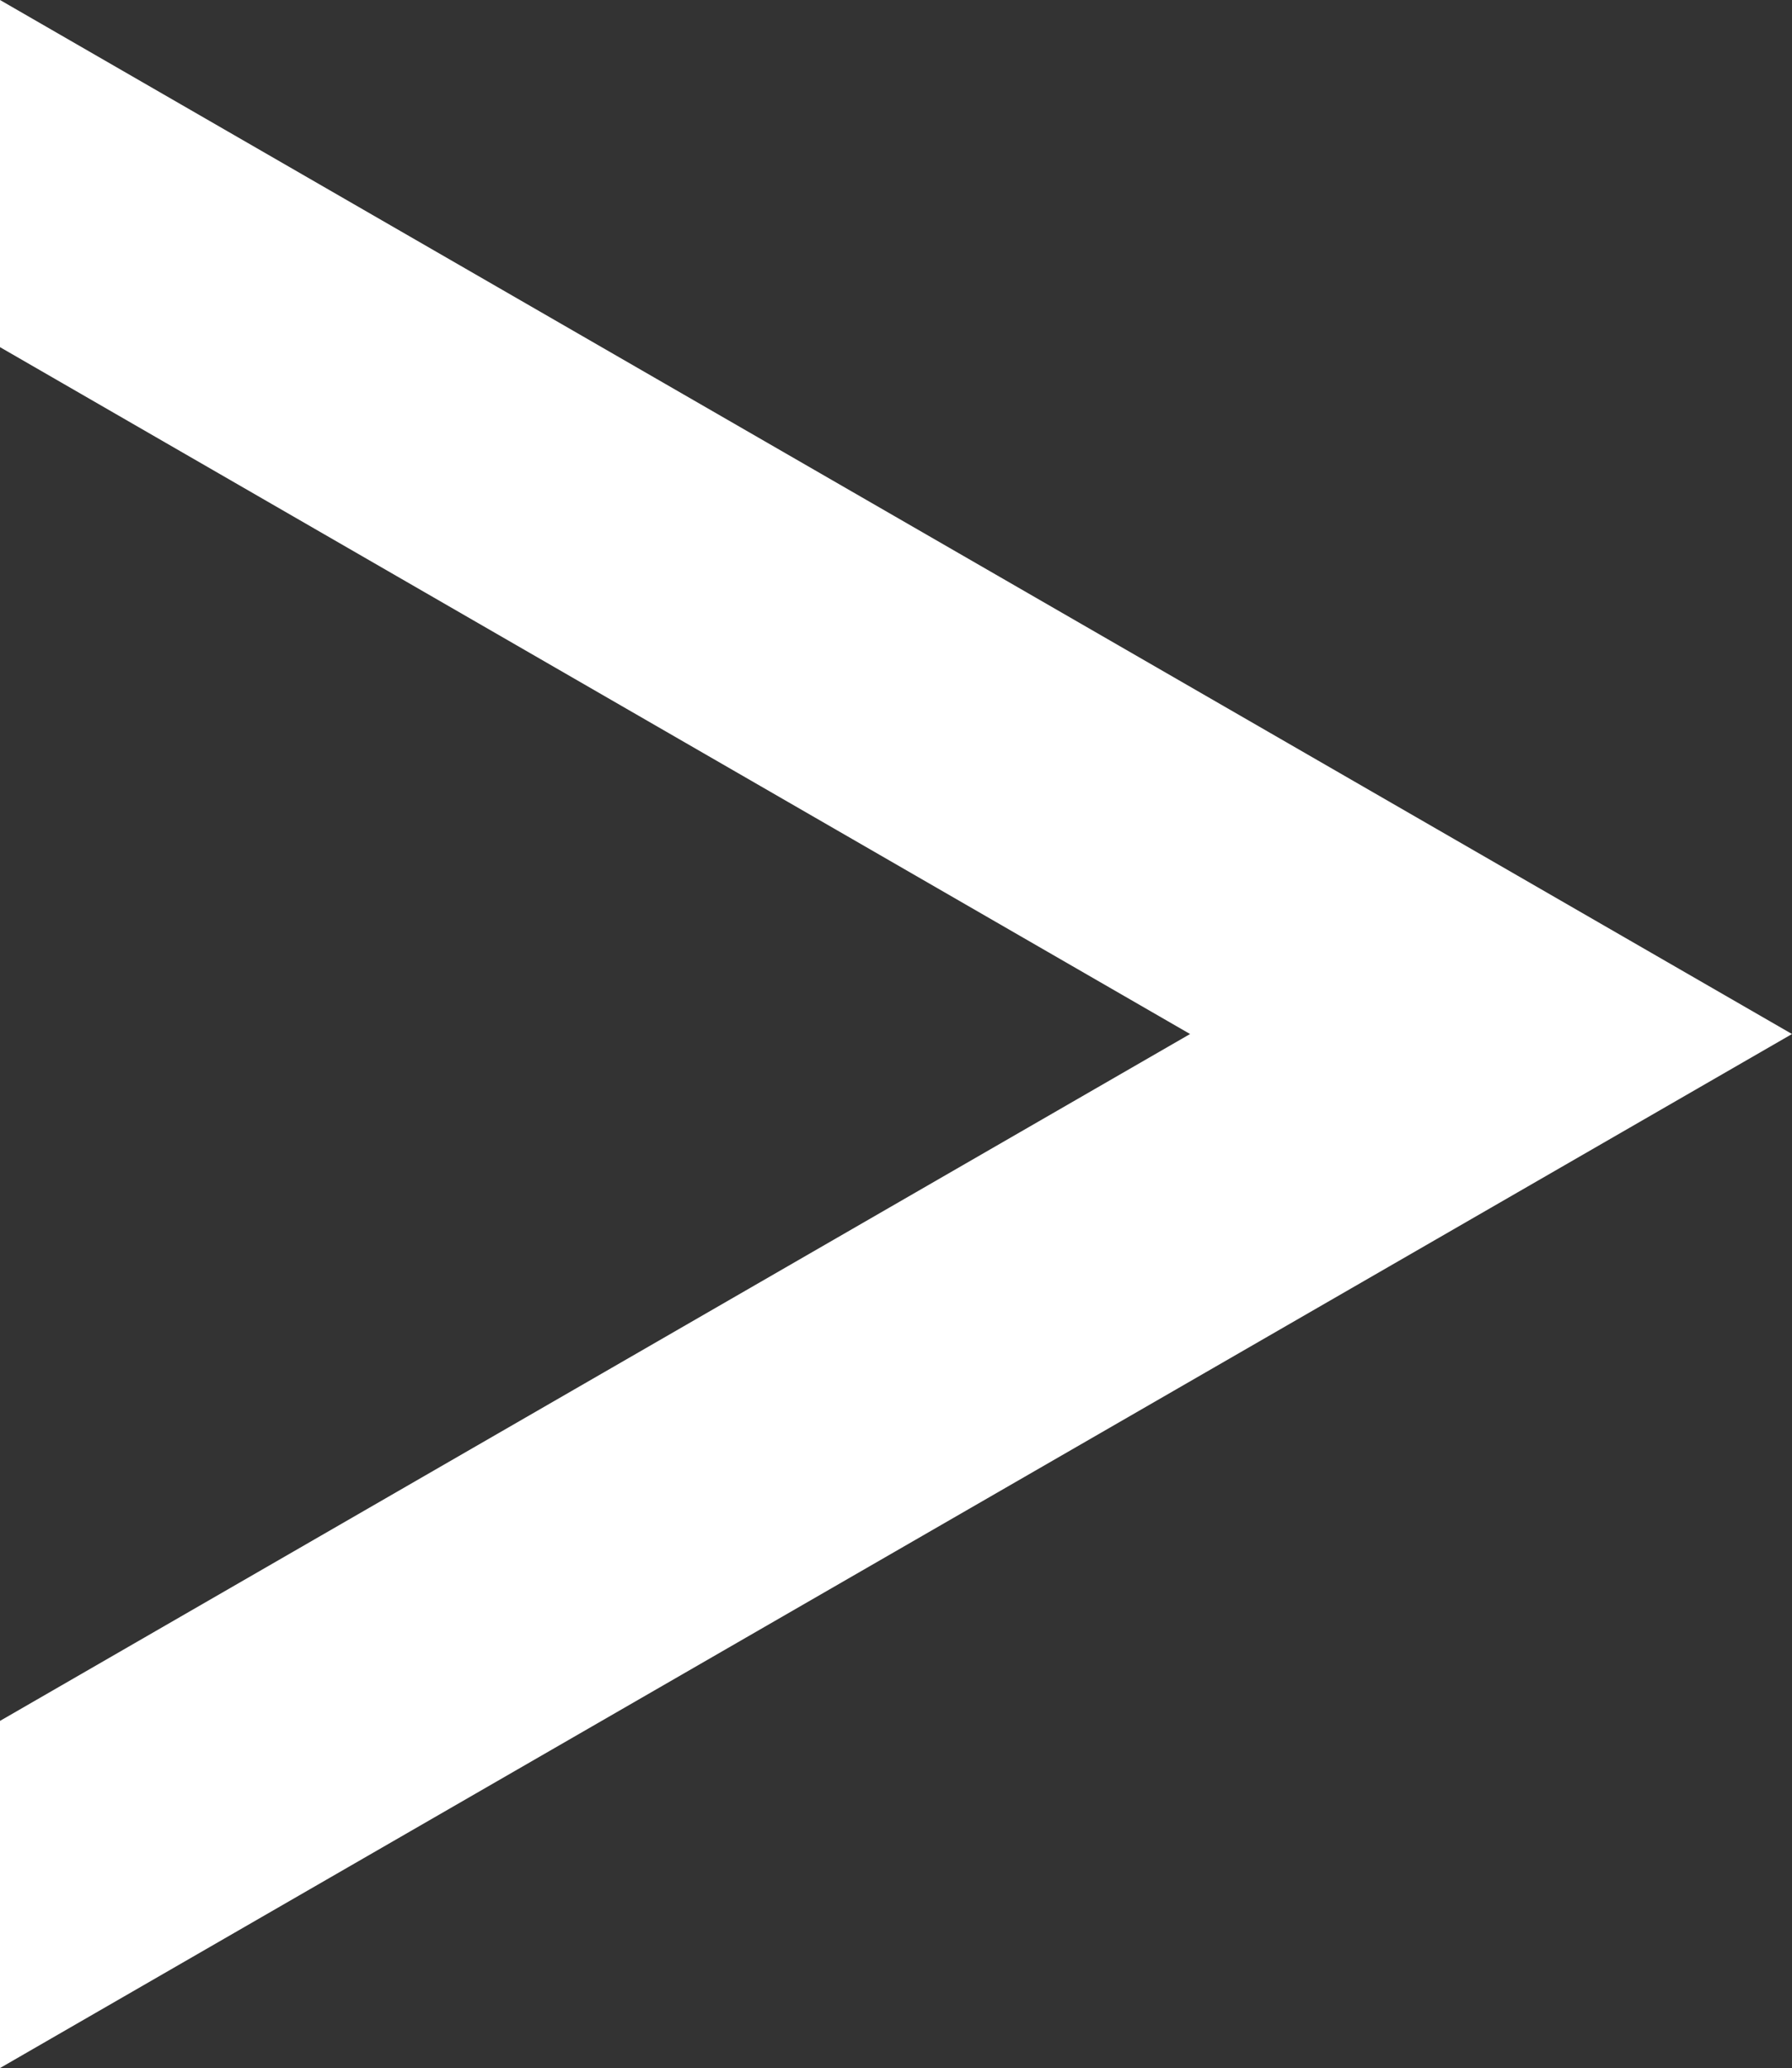 <?xml version="1.0" encoding="UTF-8"?>
<svg id="Capa_2" data-name="Capa 2" xmlns="http://www.w3.org/2000/svg" viewBox="0 0 16.88 19.48">
  <rect x="0" y="0" width="16.88" height="19.48" fill="#333333" stroke="none"/>
  <defs>
    <style>
      .cls-1 {
        fill: #fff;
        stroke-width: 0px;
      }
    </style>
  </defs>
  <g id="Capa_1-2" data-name="Capa 1">
    <path class="cls-1" d="M0,0v3.27l11.21,6.47L0,16.21v3.27l16.88-9.74L0,0Z"/>
  </g>
</svg>